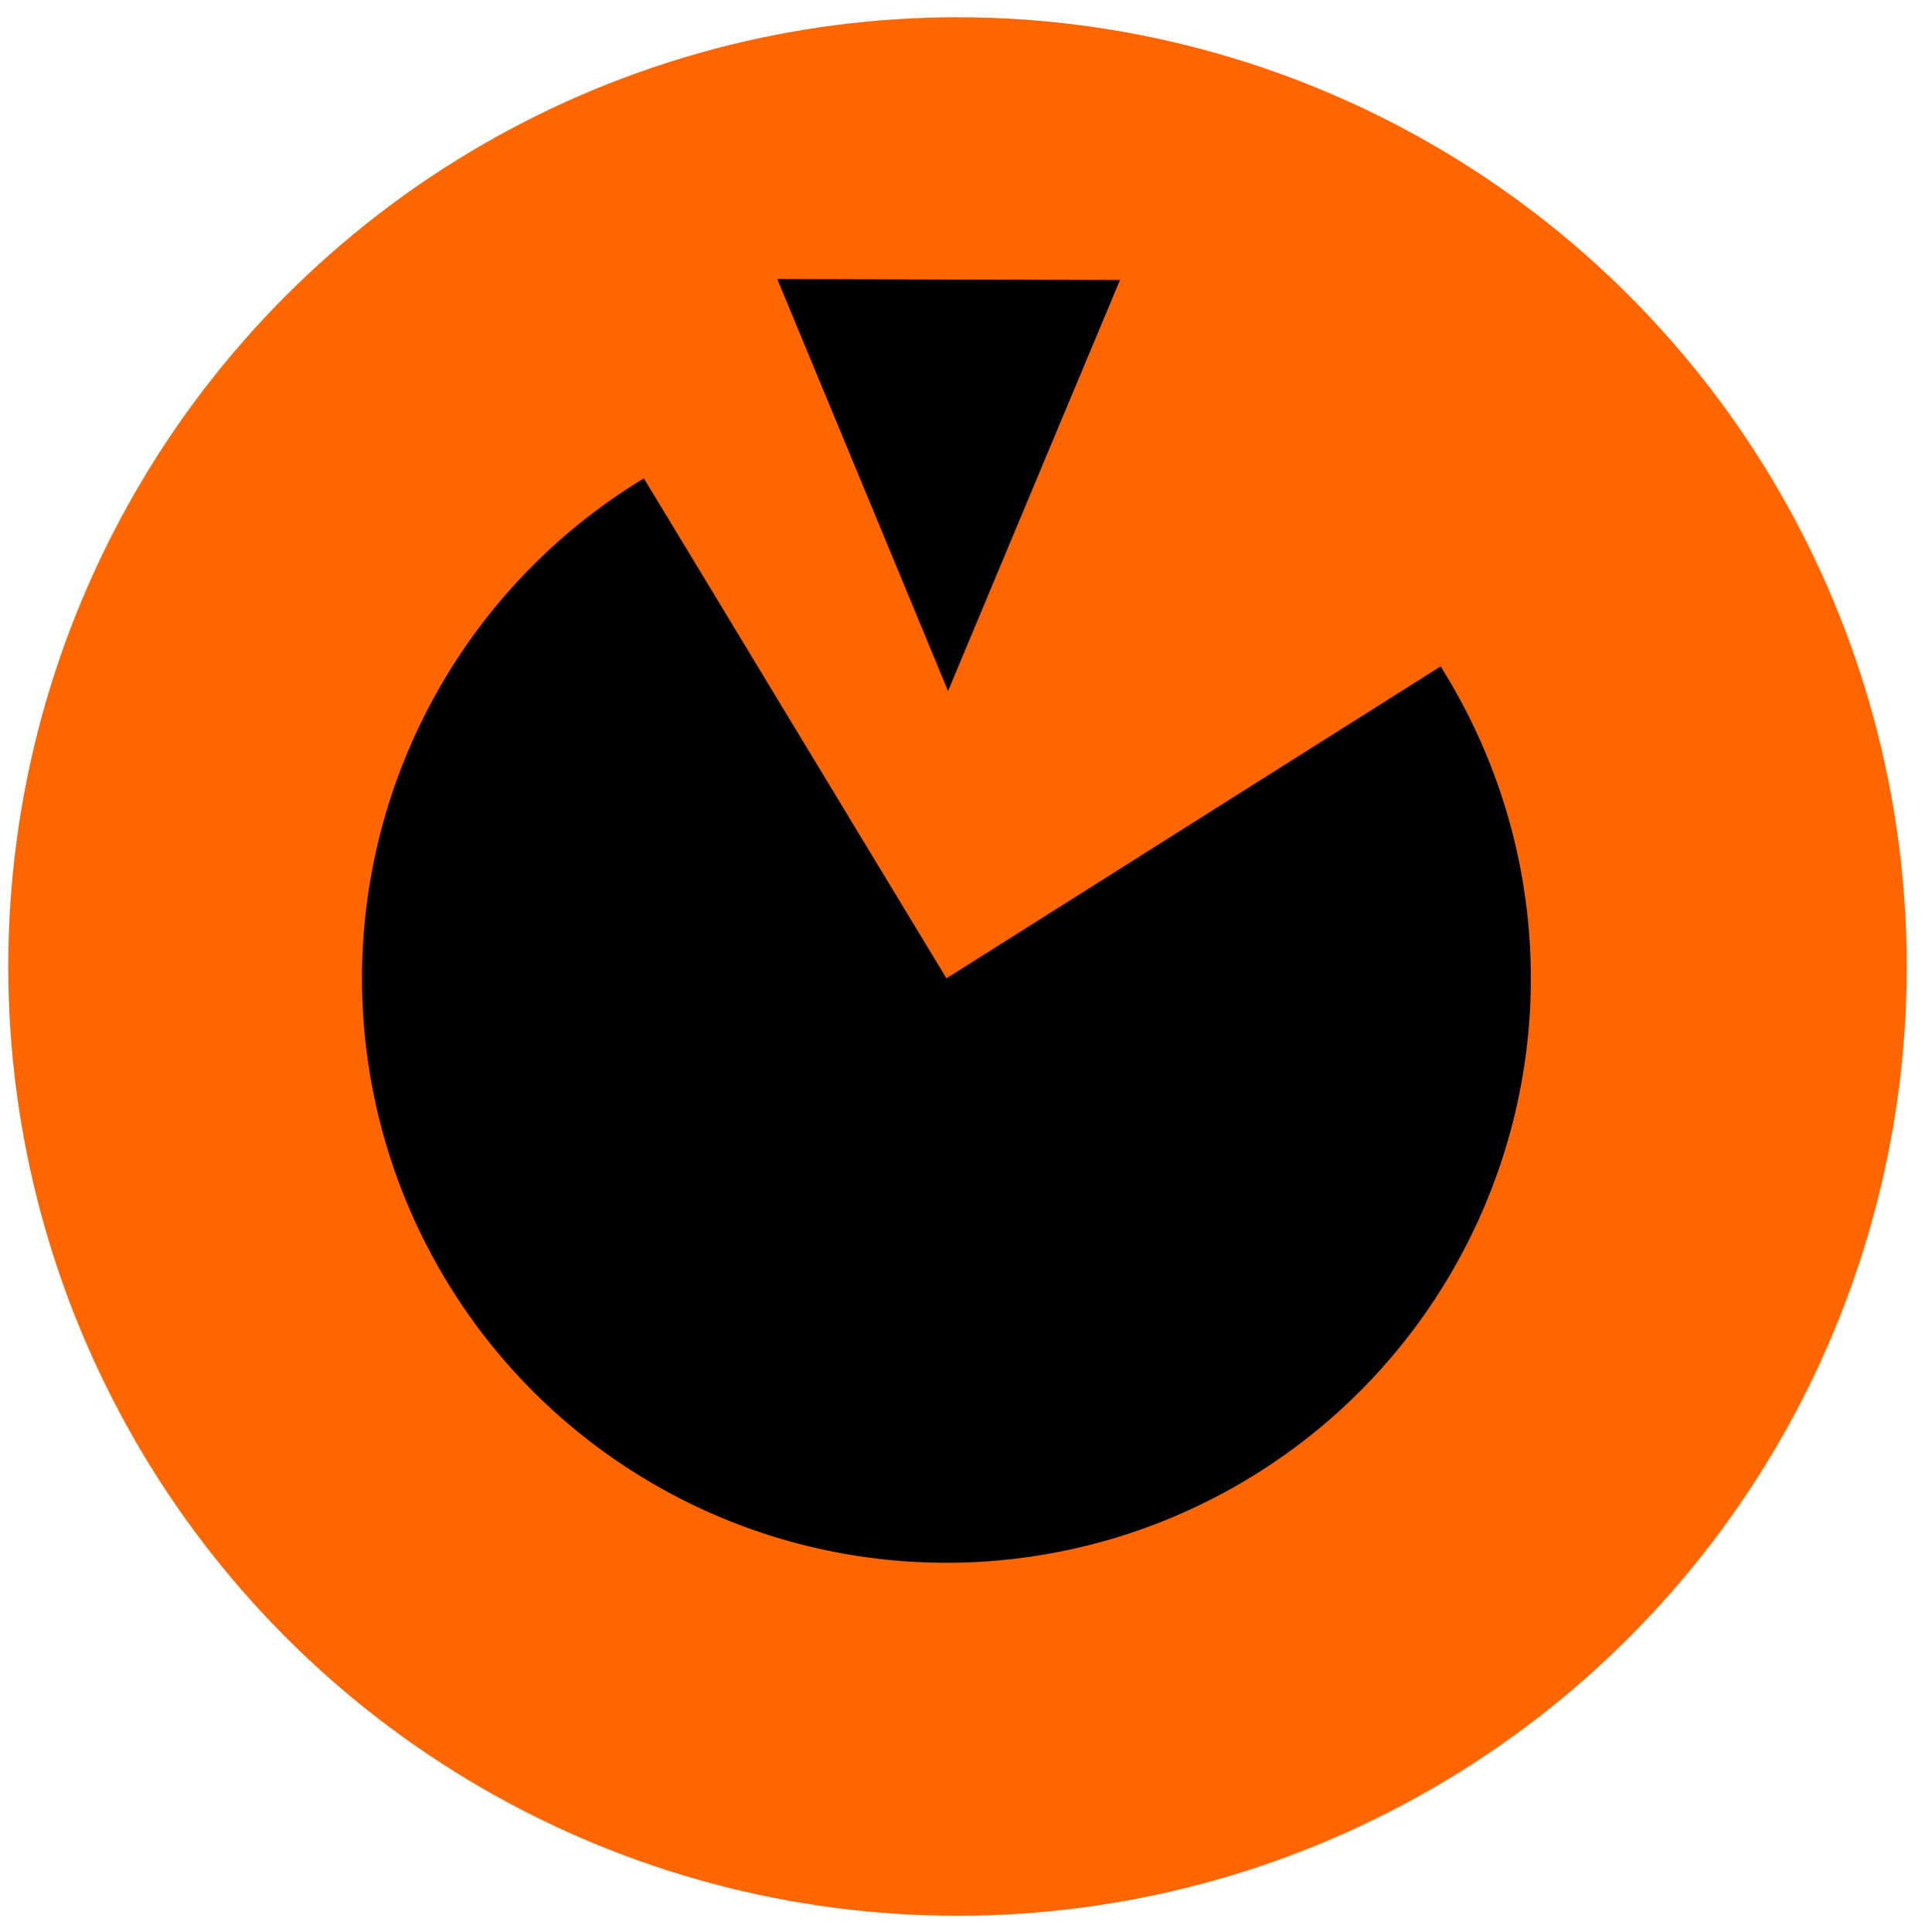 <?xml version="1.0" encoding="UTF-8" standalone="no"?>
<svg
   aria-hidden="true"
   role="img"
   class="iconify iconify--logos"
   width="31.88"
   height="32"
   preserveAspectRatio="xMidYMid meet"
   viewBox="0 0 256 257"
   version="1.1"
   id="svg6"
   sodipodi:docname="logo.svg"
   inkscape:version="1.2.2 (b0a8486541, 2022-12-01)"
   xmlns:inkscape="http://www.inkscape.org/namespaces/inkscape"
   xmlns:sodipodi="http://sodipodi.sourceforge.net/DTD/sodipodi-0.dtd"
   xmlns="http://www.w3.org/2000/svg"
   xmlns:svg="http://www.w3.org/2000/svg">
  <sodipodi:namedview
     id="namedview6"
     pagecolor="#ffffff"
     bordercolor="#cccccc"
     borderopacity="1"
     inkscape:showpageshadow="0"
     inkscape:pageopacity="1"
     inkscape:pagecheckerboard="0"
     inkscape:deskcolor="#d1d1d1"
     inkscape:zoom="9.048757"
     inkscape:cx="-6.0229267"
     inkscape:cy="20.500053"
     inkscape:window-width="1600"
     inkscape:window-height="852"
     inkscape:window-x="0"
     inkscape:window-y="25"
     inkscape:window-maximized="1"
     inkscape:current-layer="svg6"
     showgrid="false" />
  <defs
     id="defs5">
    <linearGradient
       id="IconifyId1813088fe1fbc01fb466"
       x1="-.828%"
       x2="57.636%"
       y1="7.652%"
       y2="78.411%">
      <stop
         offset="0%"
         stop-color="#41D1FF"
         id="stop1" />
      <stop
         offset="100%"
         stop-color="#BD34FE"
         id="stop2" />
    </linearGradient>
    <linearGradient
       id="IconifyId1813088fe1fbc01fb467"
       x1="43.376%"
       x2="50.316%"
       y1="2.242%"
       y2="89.03%">
      <stop
         offset="0%"
         stop-color="#FFEA83"
         id="stop3" />
      <stop
         offset="8.333%"
         stop-color="#FFDD35"
         id="stop4" />
      <stop
         offset="100%"
         stop-color="#FFA800"
         id="stop5" />
    </linearGradient>
  </defs>
  <circle
     style="fill:#ff6600;stroke:none;stroke-width:29.716;stroke-linecap:round;stroke-linejoin:round;fill-opacity:1"
     id="path1"
     cx="127.336"
     cy="128.548"
     r="126.255" />
  <path
     sodipodi:type="star"
     style="fill:#000000;stroke-width:15.177;stroke-linecap:round;stroke-linejoin:round"
     id="path1269"
     inkscape:flatsided="true"
     sodipodi:sides="3"
     sodipodi:cx="12.580224"
     sodipodi:cy="4.9027271"
     sodipodi:r1="4.5438938"
     sodipodi:r2="2.2719469"
     sodipodi:arg1="0.95894893"
     sodipodi:arg2="2.0061465"
     inkscape:rounded="0"
     inkscape:randomized="0"
     d="M 15.19,8.622 8.054,5.303 14.497,0.783 Z"
     transform="matrix(4.734,4.626,-3.336,6.565,82.931,-34.963)"
     inkscape:transform-center-x="-5.3775385"
     inkscape:transform-center-y="12.24182" />
  <path
     style="fill:#000000;stroke-width:15.177;stroke-linecap:round;stroke-linejoin:round"
     id="path1323"
     sodipodi:type="arc"
     sodipodi:cx="125.86507"
     sodipodi:cy="130.12074"
     sodipodi:rx="77.726074"
     sodipodi:ry="77.726074"
     sodipodi:start="5.7200907"
     sodipodi:end="4.1681645"
     sodipodi:arc-type="slice"
     d="M 191.591,88.63 A 77.726,77.726 0 0 1 189.137,175.265 77.726,77.726 0 0 1 108.014,205.769 77.726,77.726 0 0 1 49.086,142.216 77.726,77.726 0 0 1 85.622,63.624 L 125.865,130.121 Z" />
</svg>
